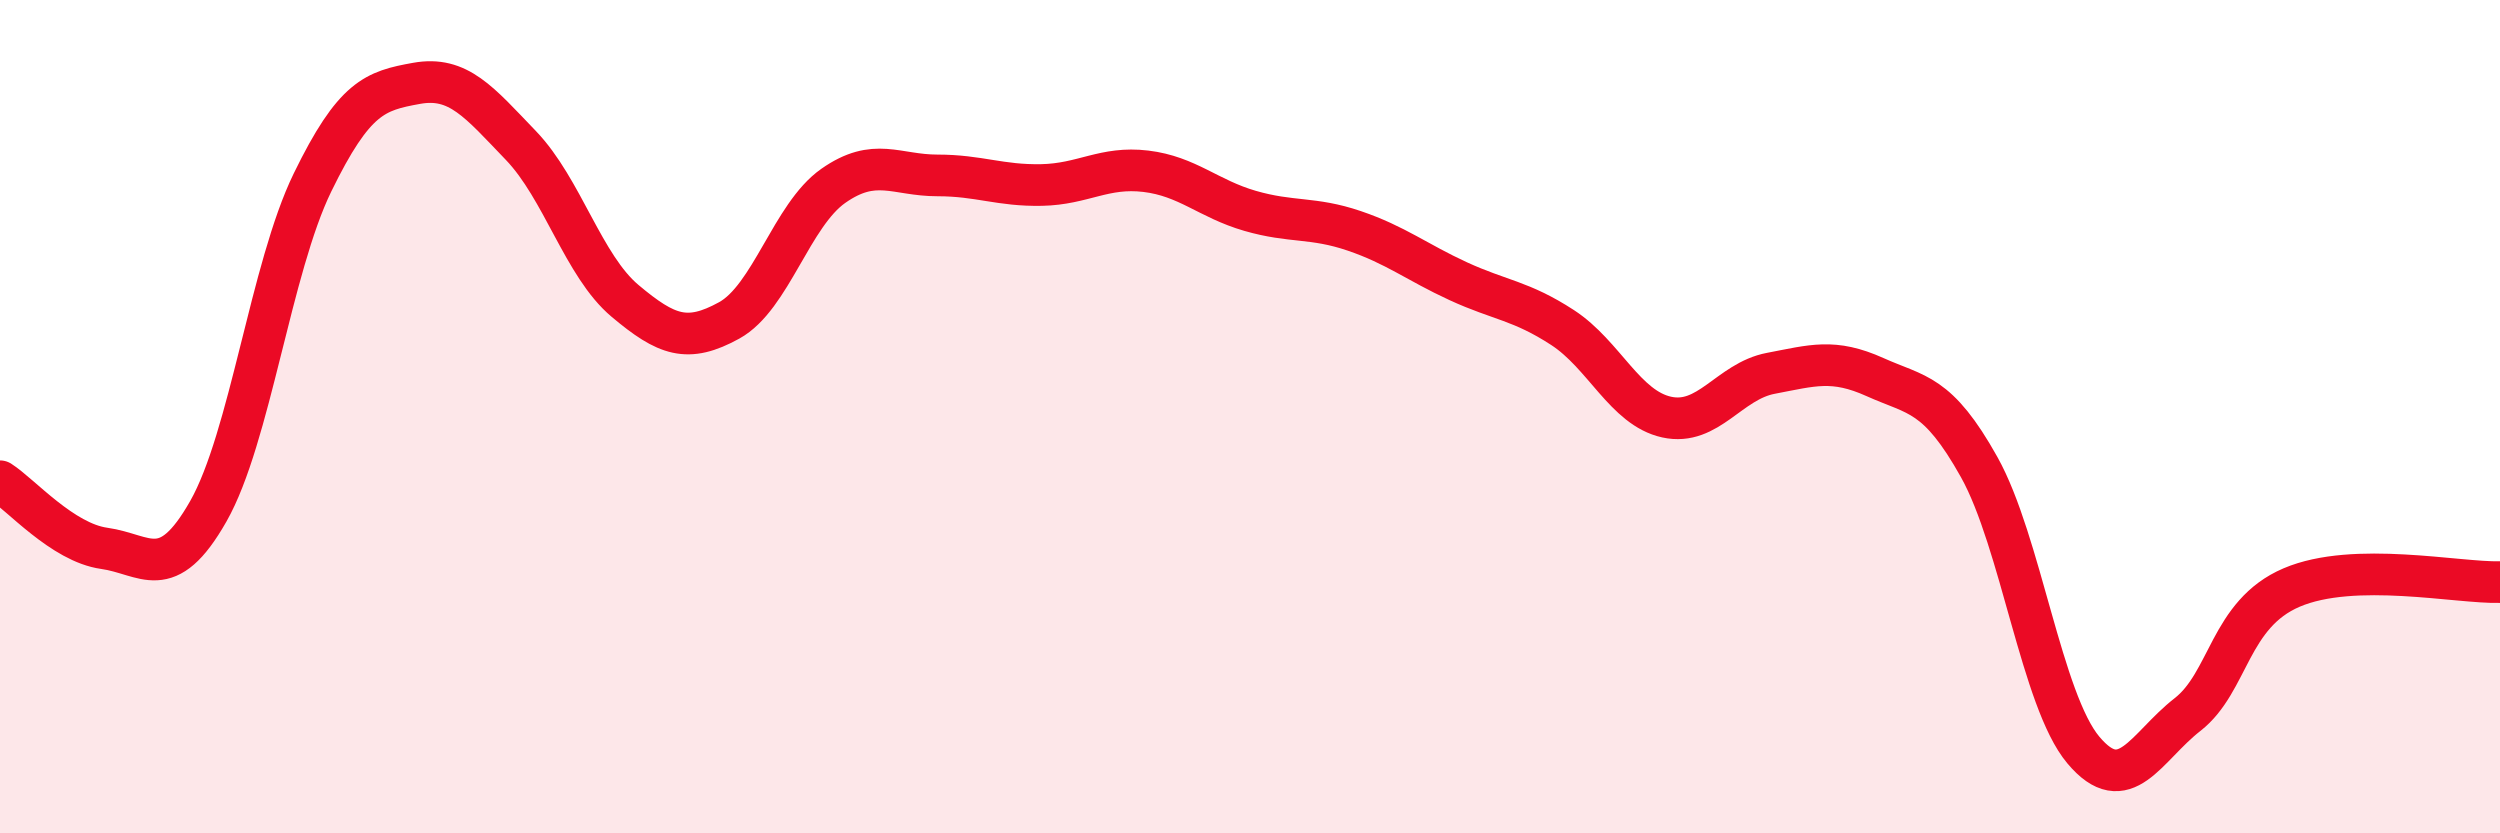 
    <svg width="60" height="20" viewBox="0 0 60 20" xmlns="http://www.w3.org/2000/svg">
      <path
        d="M 0,11.55 C 0.5,11.87 1.5,13.02 2.5,13.16 C 3.5,13.3 4,14.03 5,12.27 C 6,10.51 6.5,6.43 7.5,4.38 C 8.5,2.33 9,2.18 10,2 C 11,1.82 11.5,2.45 12.5,3.49 C 13.5,4.53 14,6.38 15,7.22 C 16,8.06 16.5,8.24 17.5,7.69 C 18.5,7.14 19,5.16 20,4.46 C 21,3.76 21.5,4.21 22.5,4.21 C 23.5,4.21 24,4.46 25,4.44 C 26,4.42 26.5,3.99 27.5,4.11 C 28.5,4.23 29,4.77 30,5.06 C 31,5.35 31.5,5.2 32.5,5.54 C 33.5,5.88 34,6.29 35,6.75 C 36,7.21 36.5,7.21 37.5,7.86 C 38.5,8.51 39,9.79 40,10.01 C 41,10.23 41.5,9.15 42.5,8.96 C 43.5,8.77 44,8.6 45,9.05 C 46,9.5 46.5,9.42 47.5,11.21 C 48.5,13 49,16.81 50,18 C 51,19.19 51.5,17.93 52.5,17.15 C 53.5,16.37 53.5,14.74 55,14.1 C 56.5,13.46 59,14 60,13.97L60 20L0 20Z"
        fill="#EB0A25"
        opacity="0.1"
        stroke-linecap="round"
        stroke-linejoin="round"
      />
      <path
        d="M 0,11.55 C 0.5,11.87 1.5,13.02 2.5,13.16 C 3.5,13.3 4,14.03 5,12.27 C 6,10.51 6.5,6.43 7.5,4.38 C 8.5,2.33 9,2.18 10,2 C 11,1.82 11.5,2.45 12.5,3.49 C 13.5,4.53 14,6.38 15,7.22 C 16,8.06 16.5,8.24 17.5,7.69 C 18.5,7.14 19,5.16 20,4.46 C 21,3.76 21.5,4.21 22.5,4.21 C 23.5,4.21 24,4.46 25,4.44 C 26,4.42 26.5,3.99 27.5,4.11 C 28.5,4.23 29,4.77 30,5.06 C 31,5.35 31.5,5.2 32.5,5.54 C 33.5,5.88 34,6.29 35,6.75 C 36,7.21 36.5,7.21 37.5,7.86 C 38.5,8.51 39,9.79 40,10.01 C 41,10.23 41.5,9.15 42.5,8.96 C 43.5,8.77 44,8.6 45,9.05 C 46,9.5 46.5,9.42 47.5,11.21 C 48.5,13 49,16.81 50,18 C 51,19.19 51.5,17.93 52.5,17.15 C 53.5,16.37 53.5,14.74 55,14.1 C 56.5,13.46 59,14 60,13.97"
        stroke="#EB0A25"
        stroke-width="1"
        fill="none"
        stroke-linecap="round"
        stroke-linejoin="round"
      />
    </svg>
  